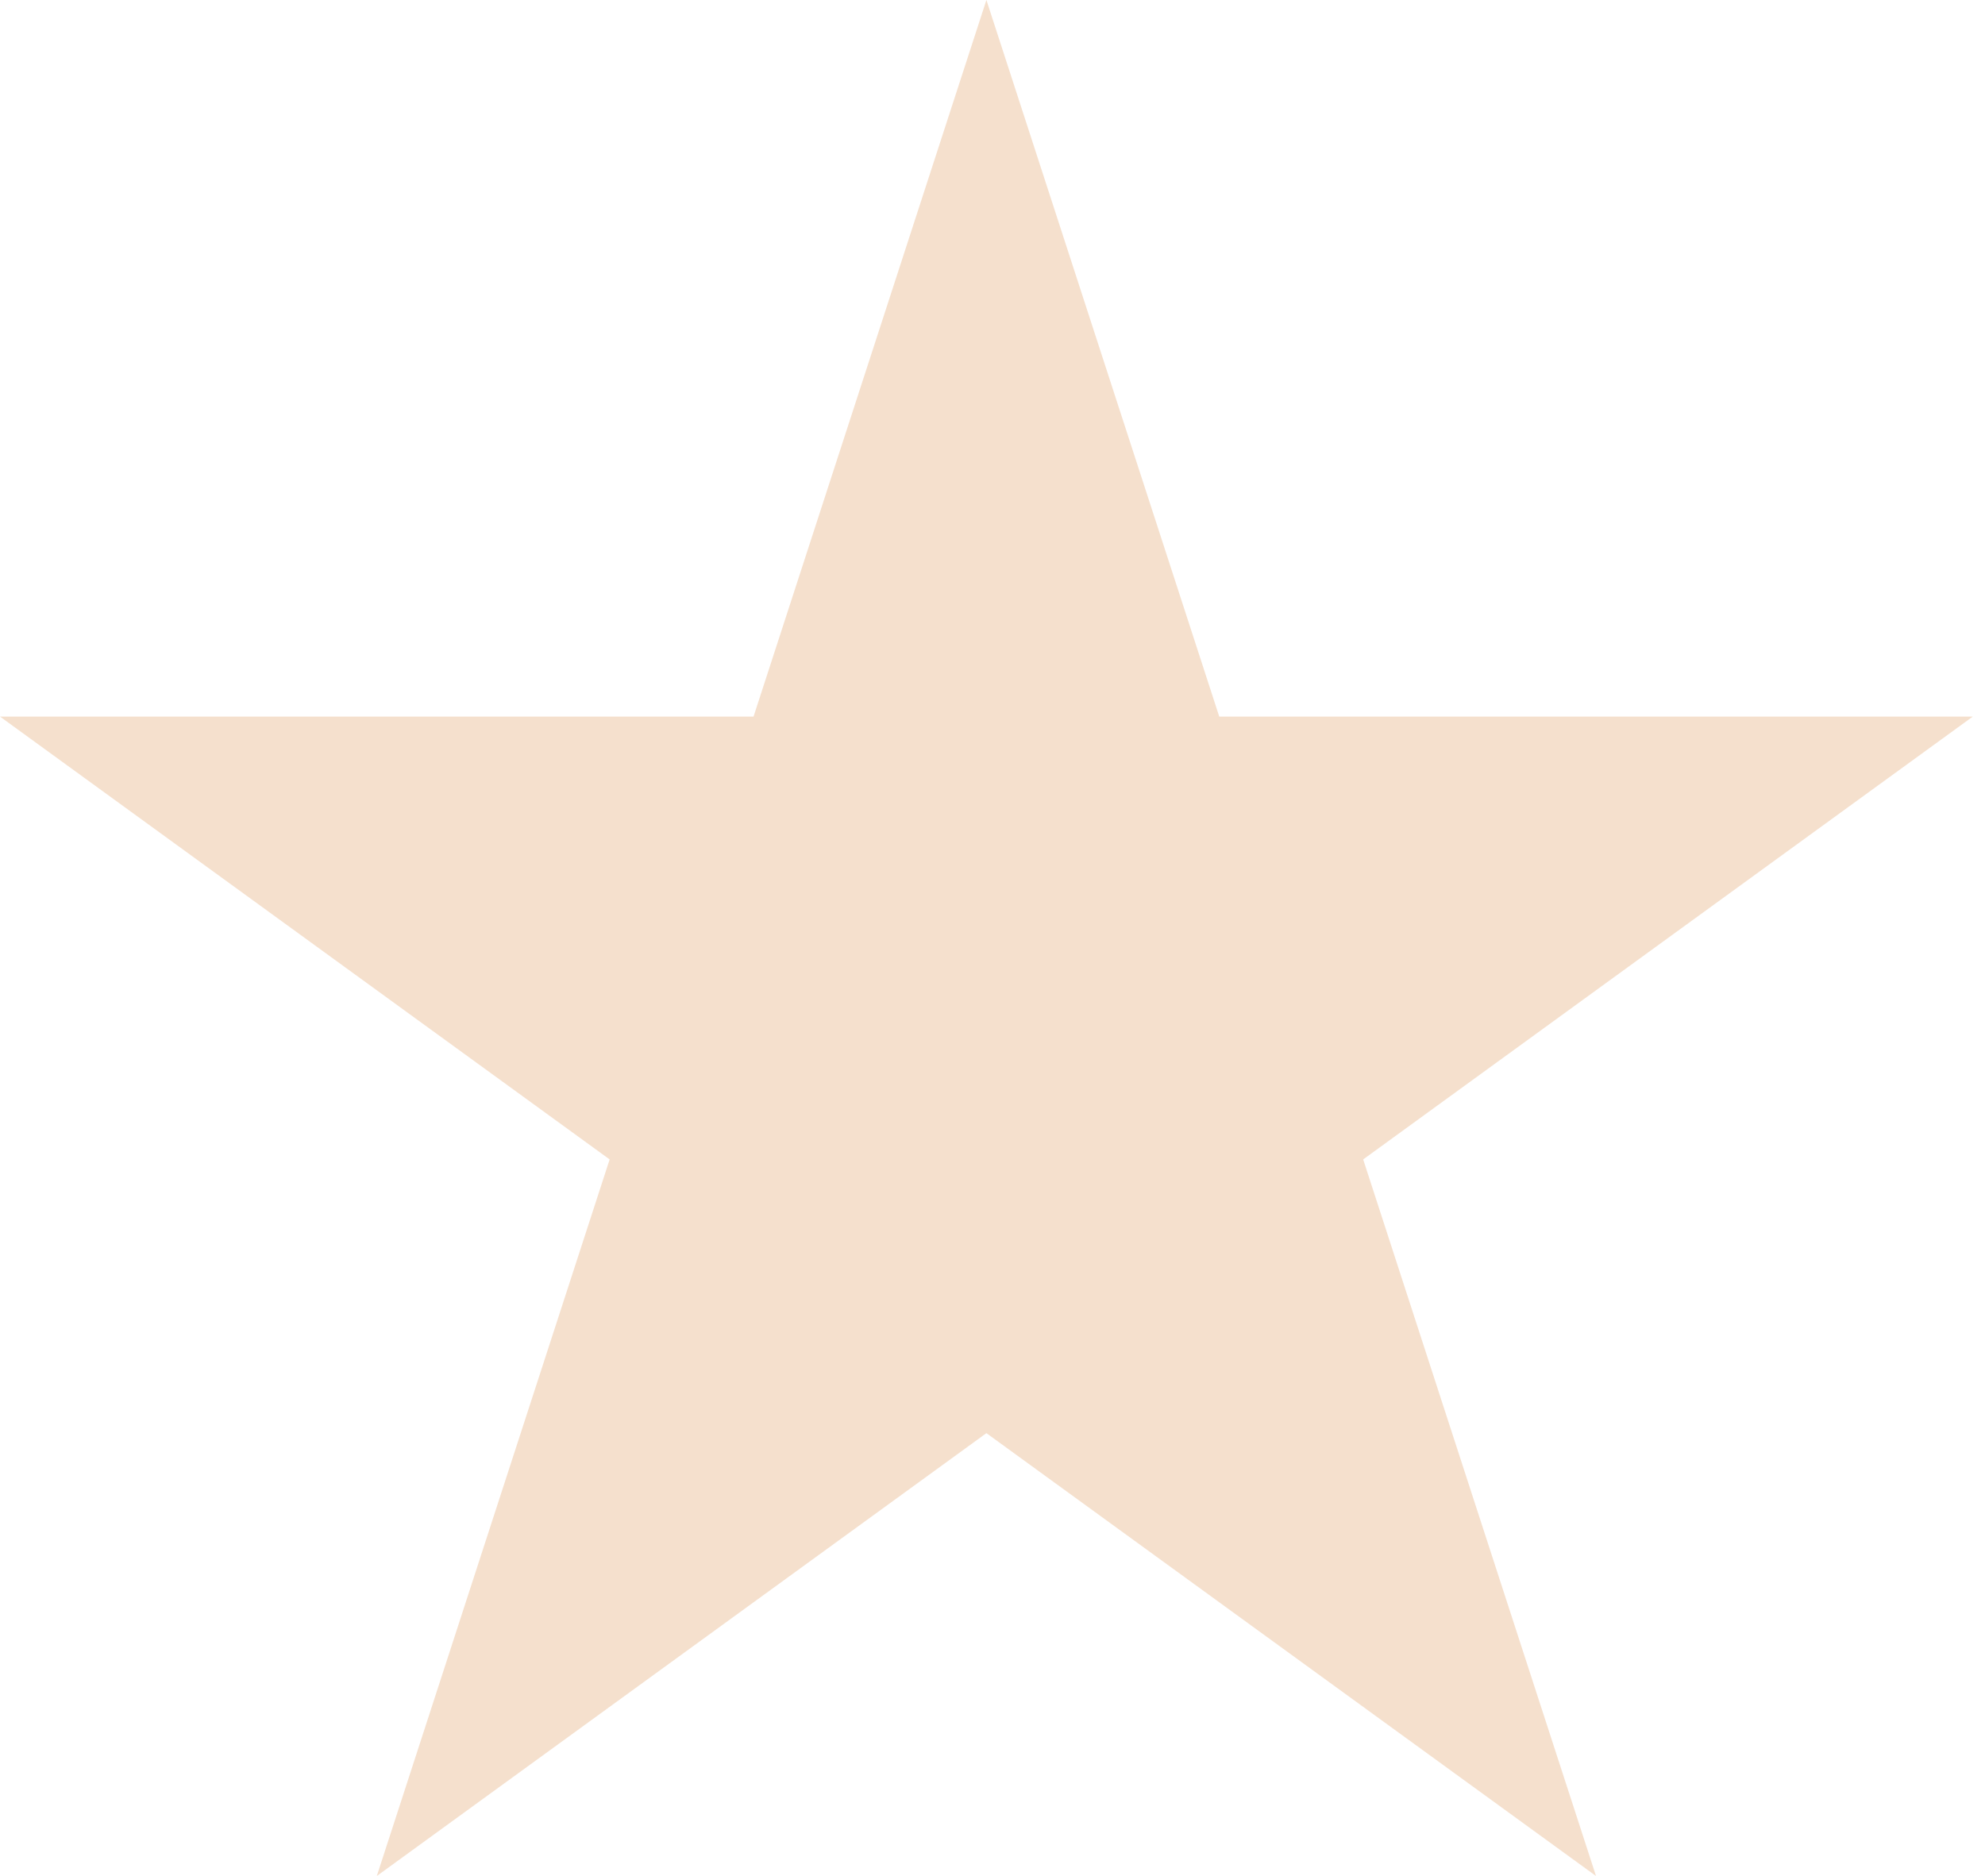 <?xml version="1.0" encoding="UTF-8"?> <svg xmlns="http://www.w3.org/2000/svg" width="73" height="69" viewBox="0 0 73 69" fill="none"> <path d="M36.276 0L44.839 26.356H72.551L50.132 42.644L58.695 69L36.276 52.711L13.857 69L22.42 42.644L0 26.356H27.712L36.276 0Z" fill="#F5E0CD"></path> </svg> 